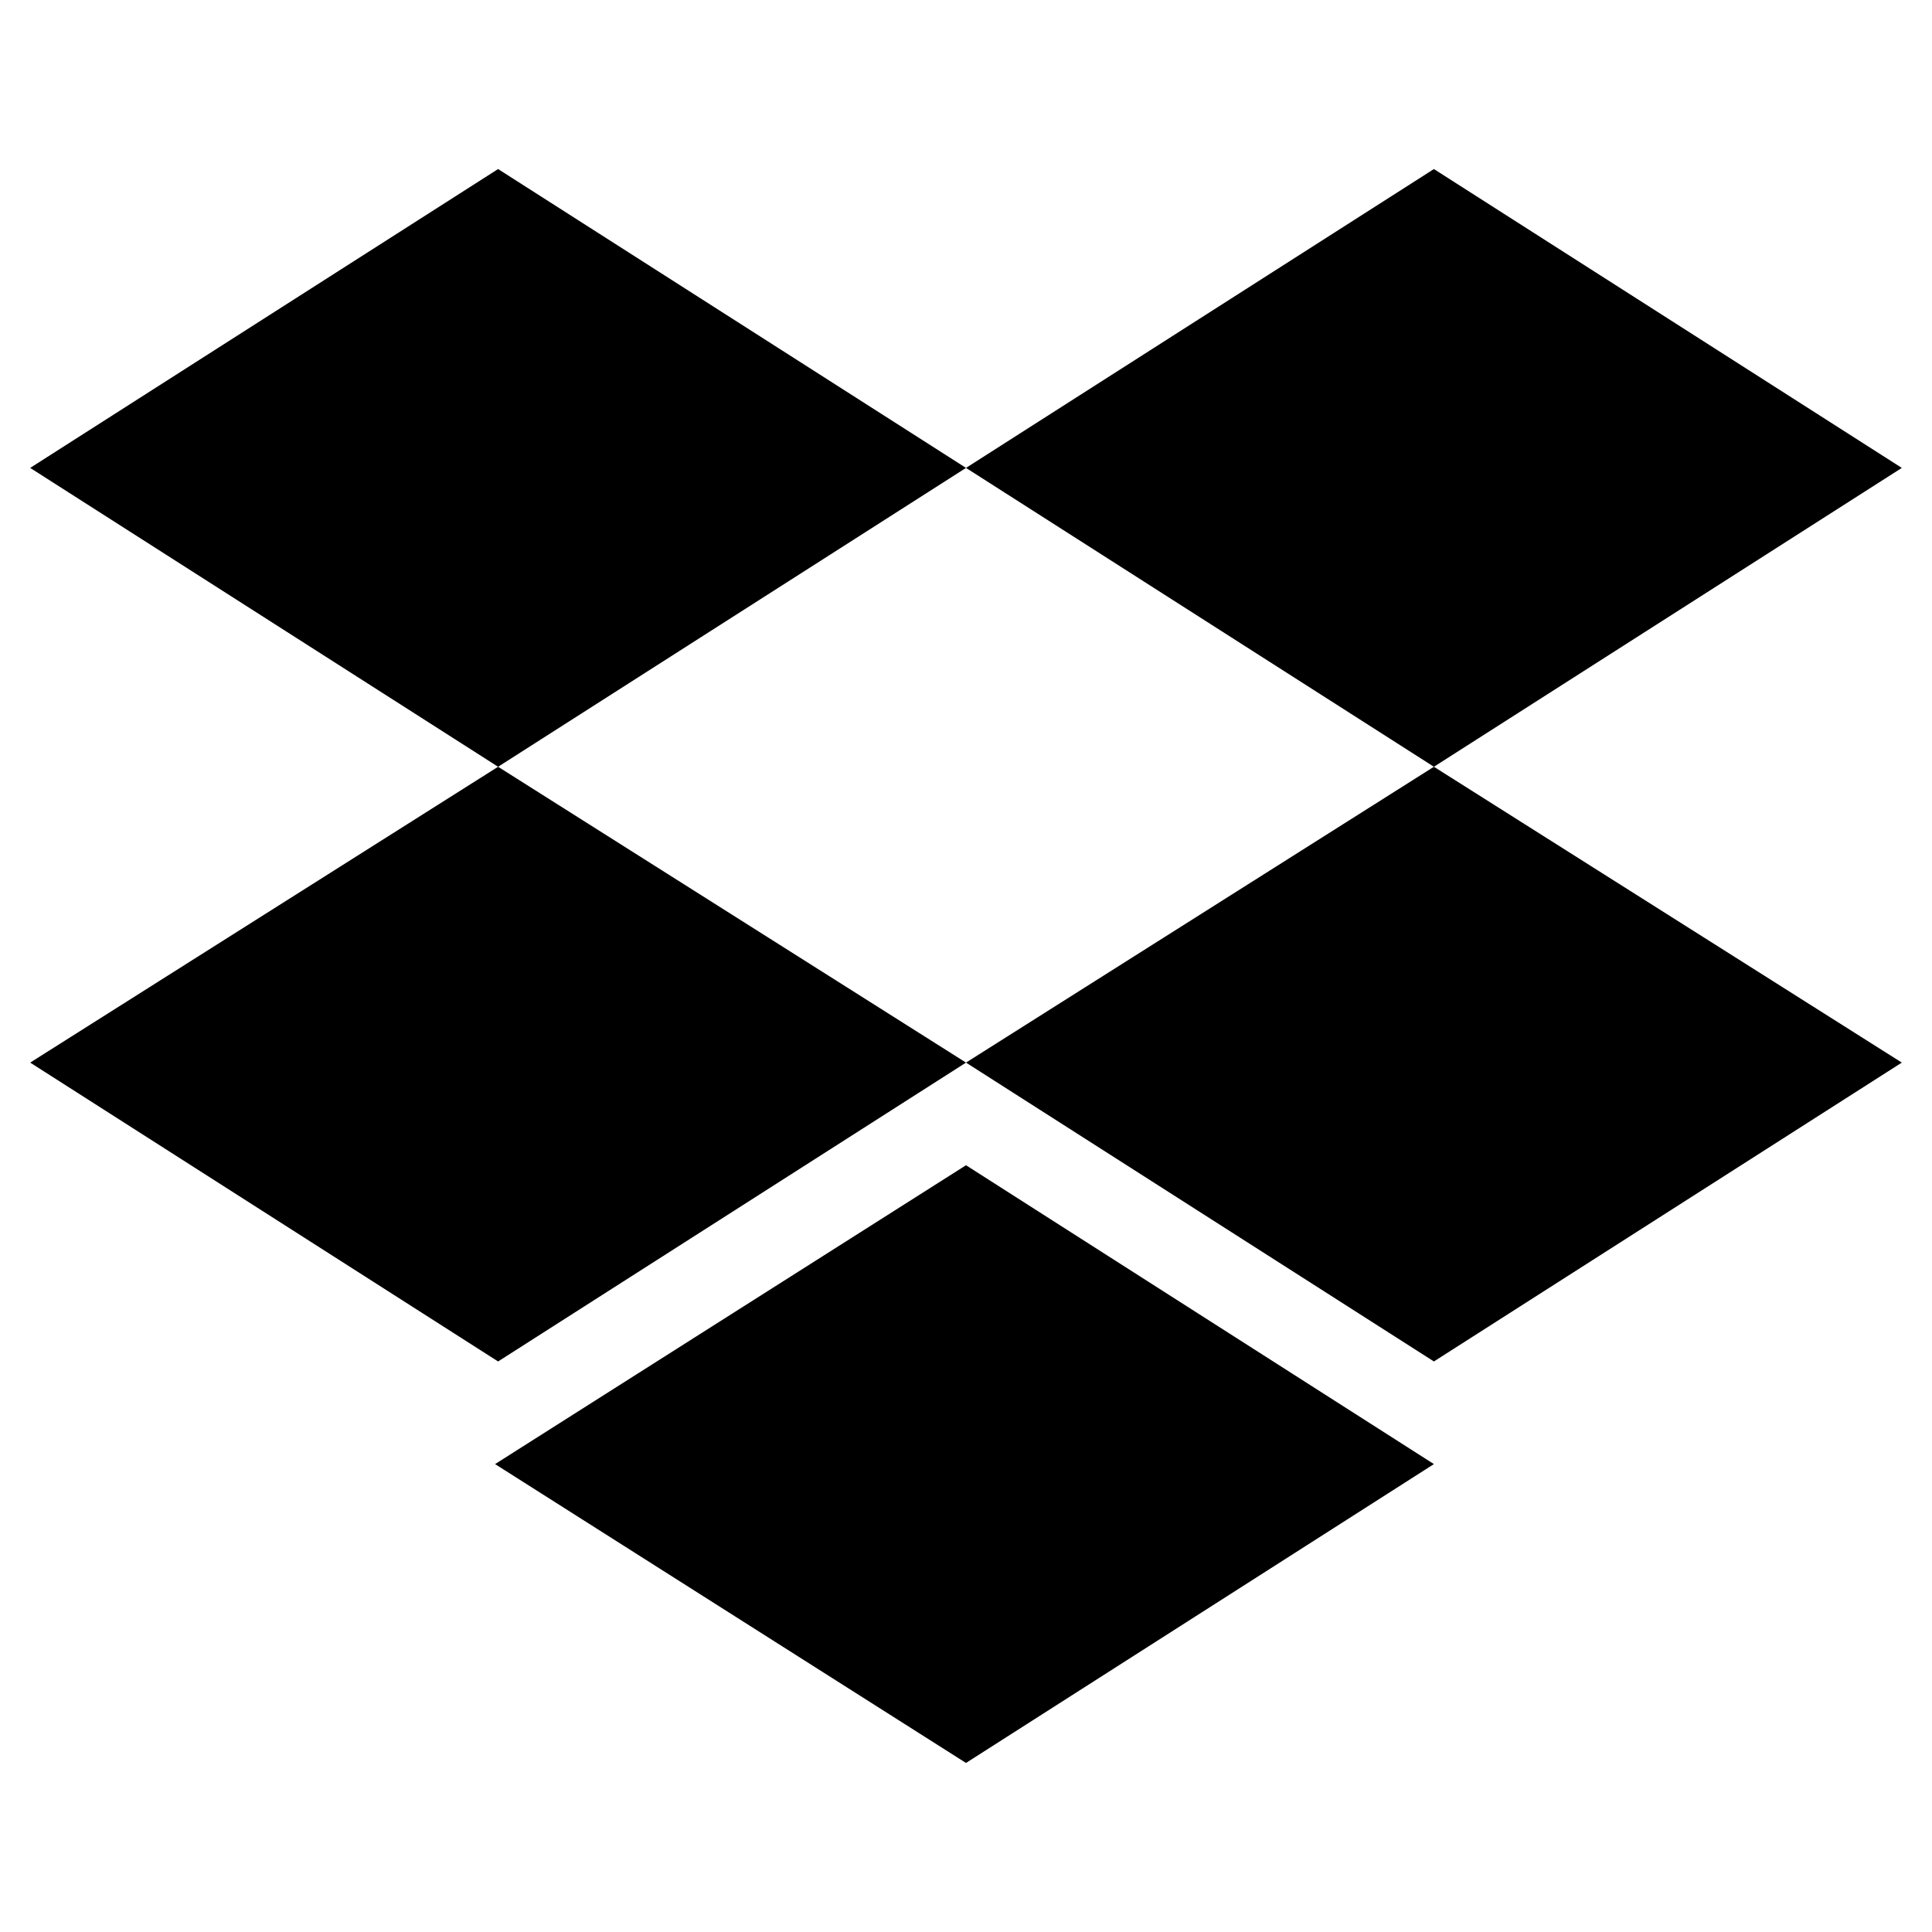 <?xml version="1.0" encoding="utf-8"?>
<!-- Generator: Adobe Illustrator 22.0.1, SVG Export Plug-In . SVG Version: 6.00 Build 0)  -->
<svg version="1.1" id="lni_lni-dropbox-original" xmlns="http://www.w3.org/2000/svg" xmlns:xlink="http://www.w3.org/1999/xlink"
	 x="0px" y="0px" viewBox="0 0 64 64" style="enable-background:new 0 0 64 64;" xml:space="preserve">
<g>
	<polygon points="1,35.2 16.5,45.1 32,35.2 16.5,25.4 	"/>
	<polygon points="16.4,48.5 32,58.4 47.5,48.5 32,38.6 	"/>
	<polygon points="32,35.2 47.5,45.1 63,35.2 47.5,25.4 	"/>
	<polygon points="16.5,5.6 1,15.5 16.5,25.4 32,15.5 	"/>
	<polygon points="63,15.5 47.5,5.6 32,15.5 47.5,25.4 	"/>
</g>
</svg>
